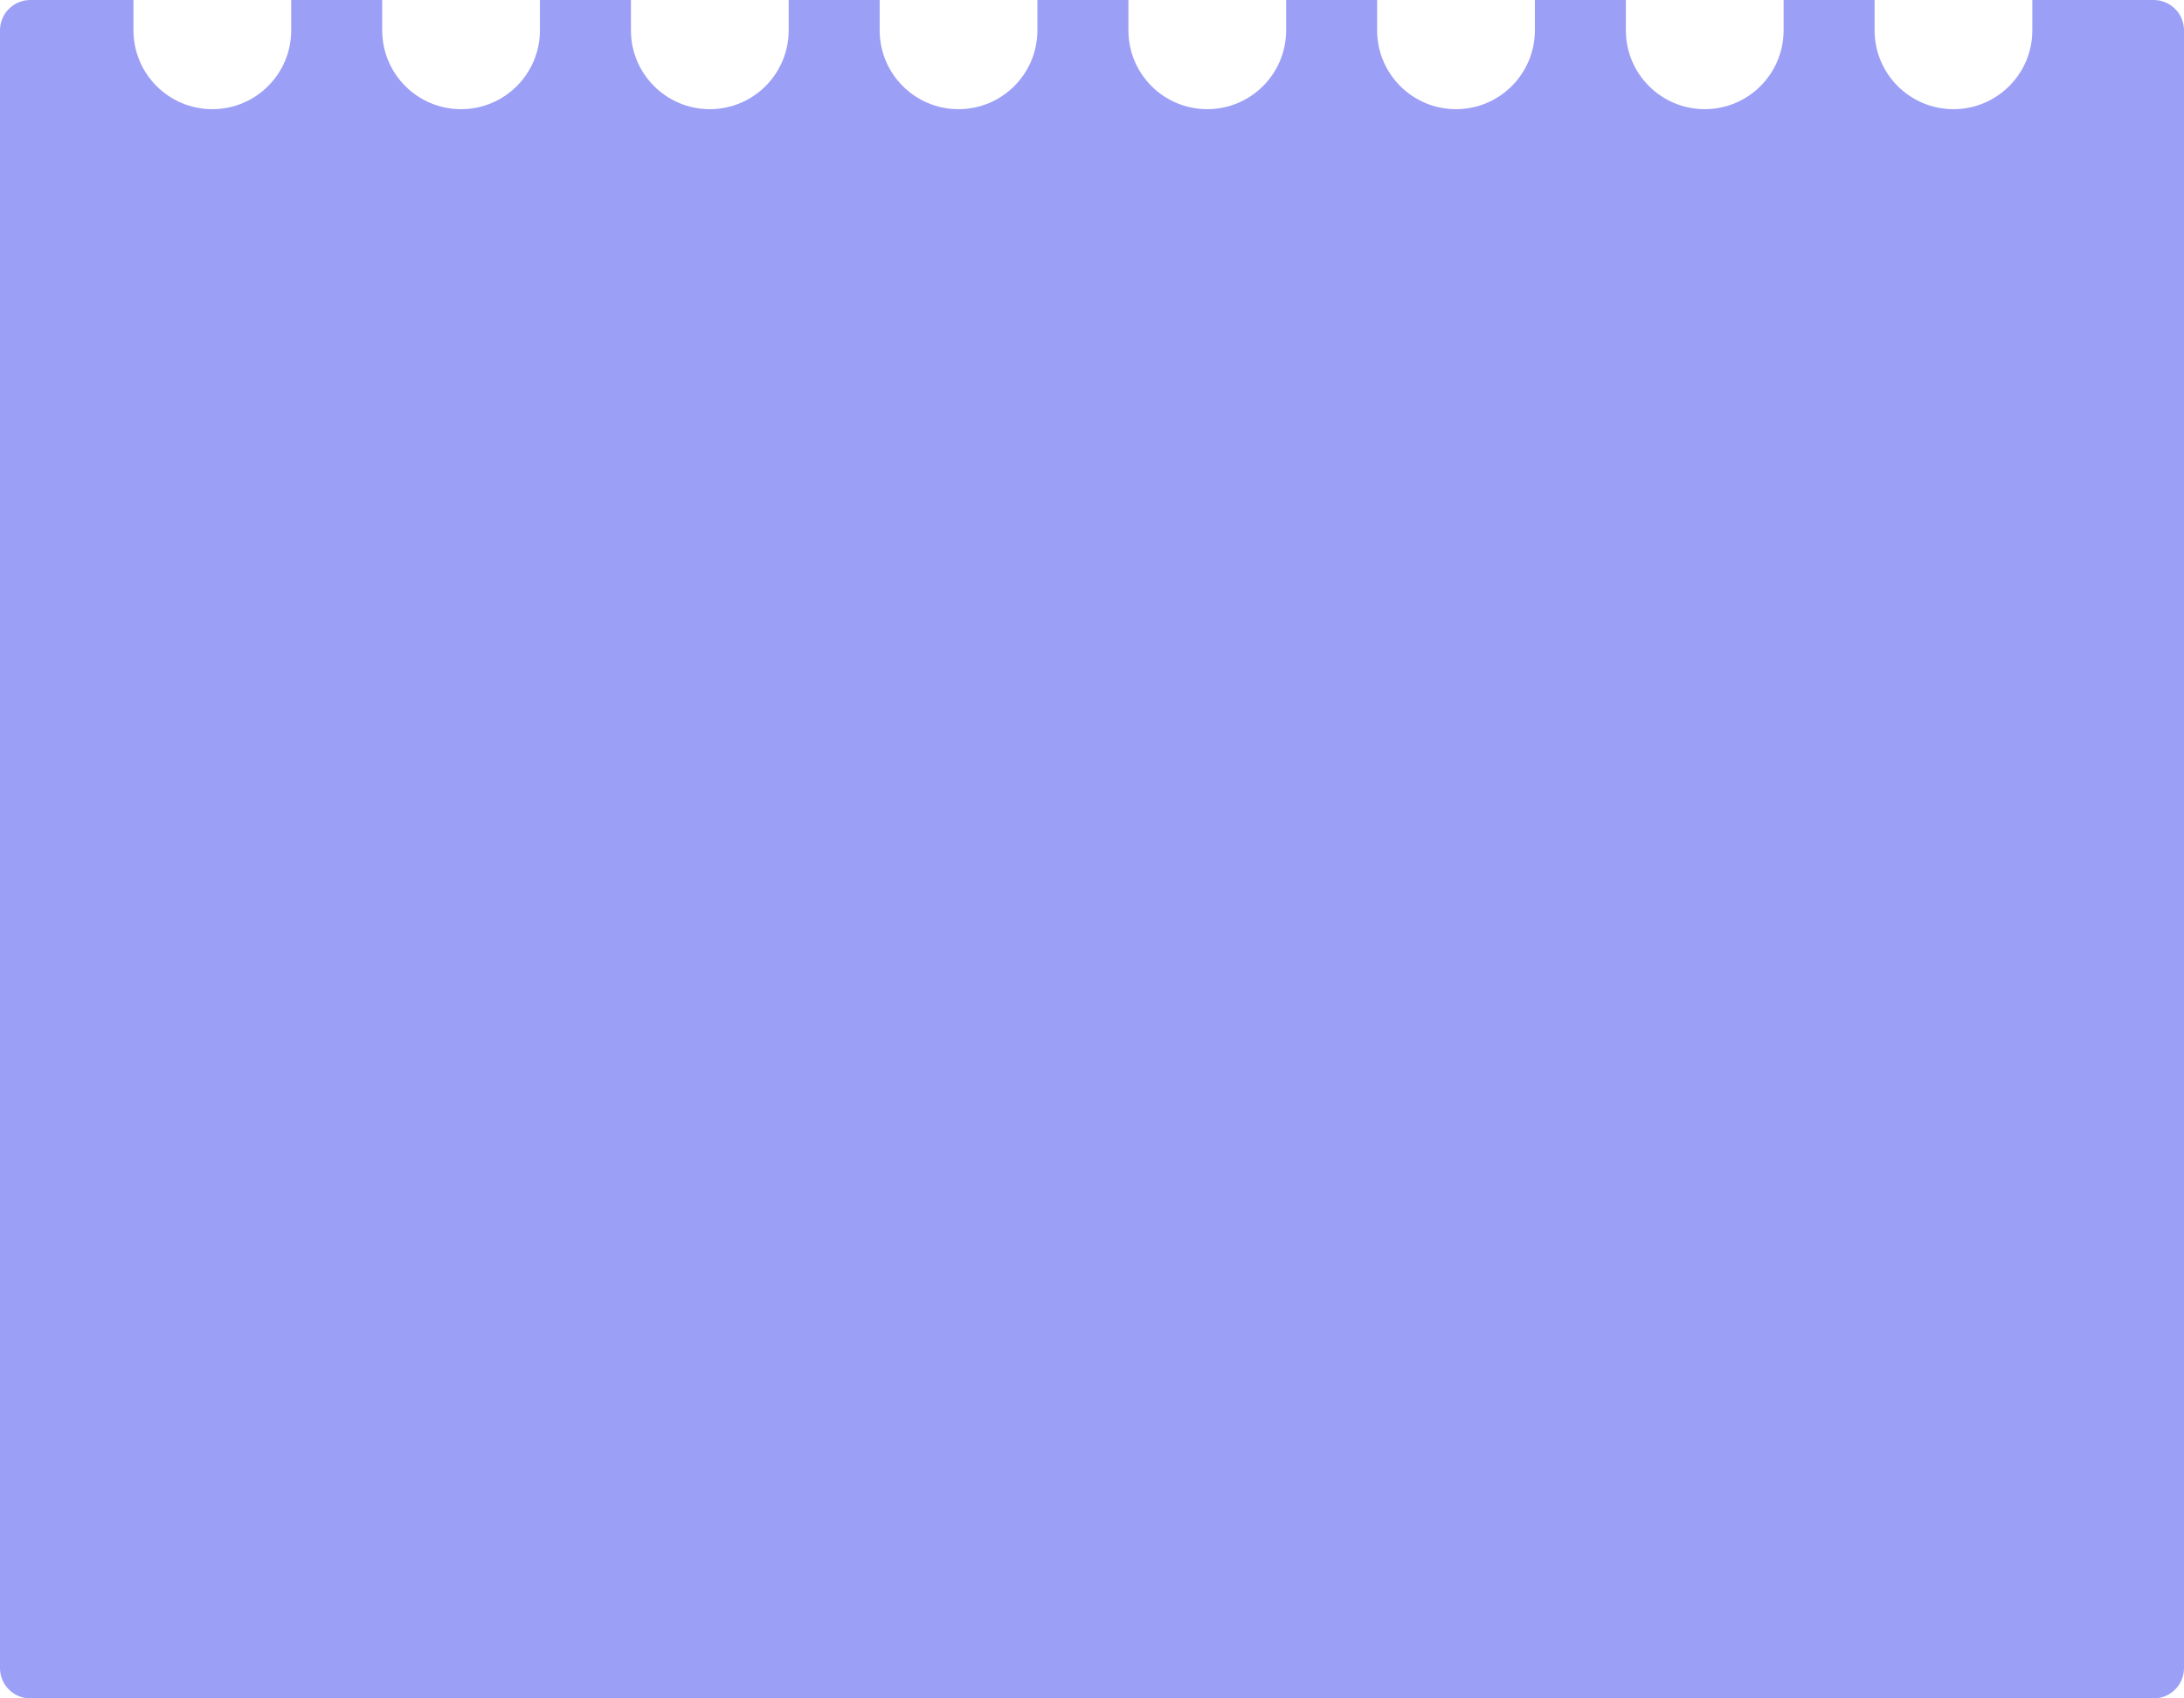<?xml version="1.0" encoding="UTF-8"?> <svg xmlns="http://www.w3.org/2000/svg" width="360" height="280" viewBox="0 0 360 280" fill="none"><path d="M22 5C22 12.18 27.82 18 35 18C42.18 18 48 12.18 48 5V0H63V5C63 12.18 68.82 18 76 18C83.18 18 89 12.18 89 5V0H104V5C104 12.18 109.82 18 117 18C124.18 18 130 12.18 130 5V0H145V5C145 12.18 150.82 18 158 18C165.18 18 171 12.18 171 5V0H186V5C186 12.18 191.82 18 199 18C206.18 18 212 12.18 212 5V0H227V5C227 12.18 232.82 18 240 18C247.18 18 253 12.18 253 5V0H268V5C268 12.18 273.82 18 281 18C288.18 18 294 12.18 294 5V0H309V5C309 12.18 314.82 18 322 18C329.18 18 335 12.18 335 5V0H355C357.761 1.28851e-06 360 2.239 360 5V275C360 277.761 357.761 280 355 280H5C2.239 280 1.20802e-07 277.761 0 275V5C0 2.239 2.239 2.0133e-08 5 0H22V5Z" fill="#9B9FF6"></path></svg> 